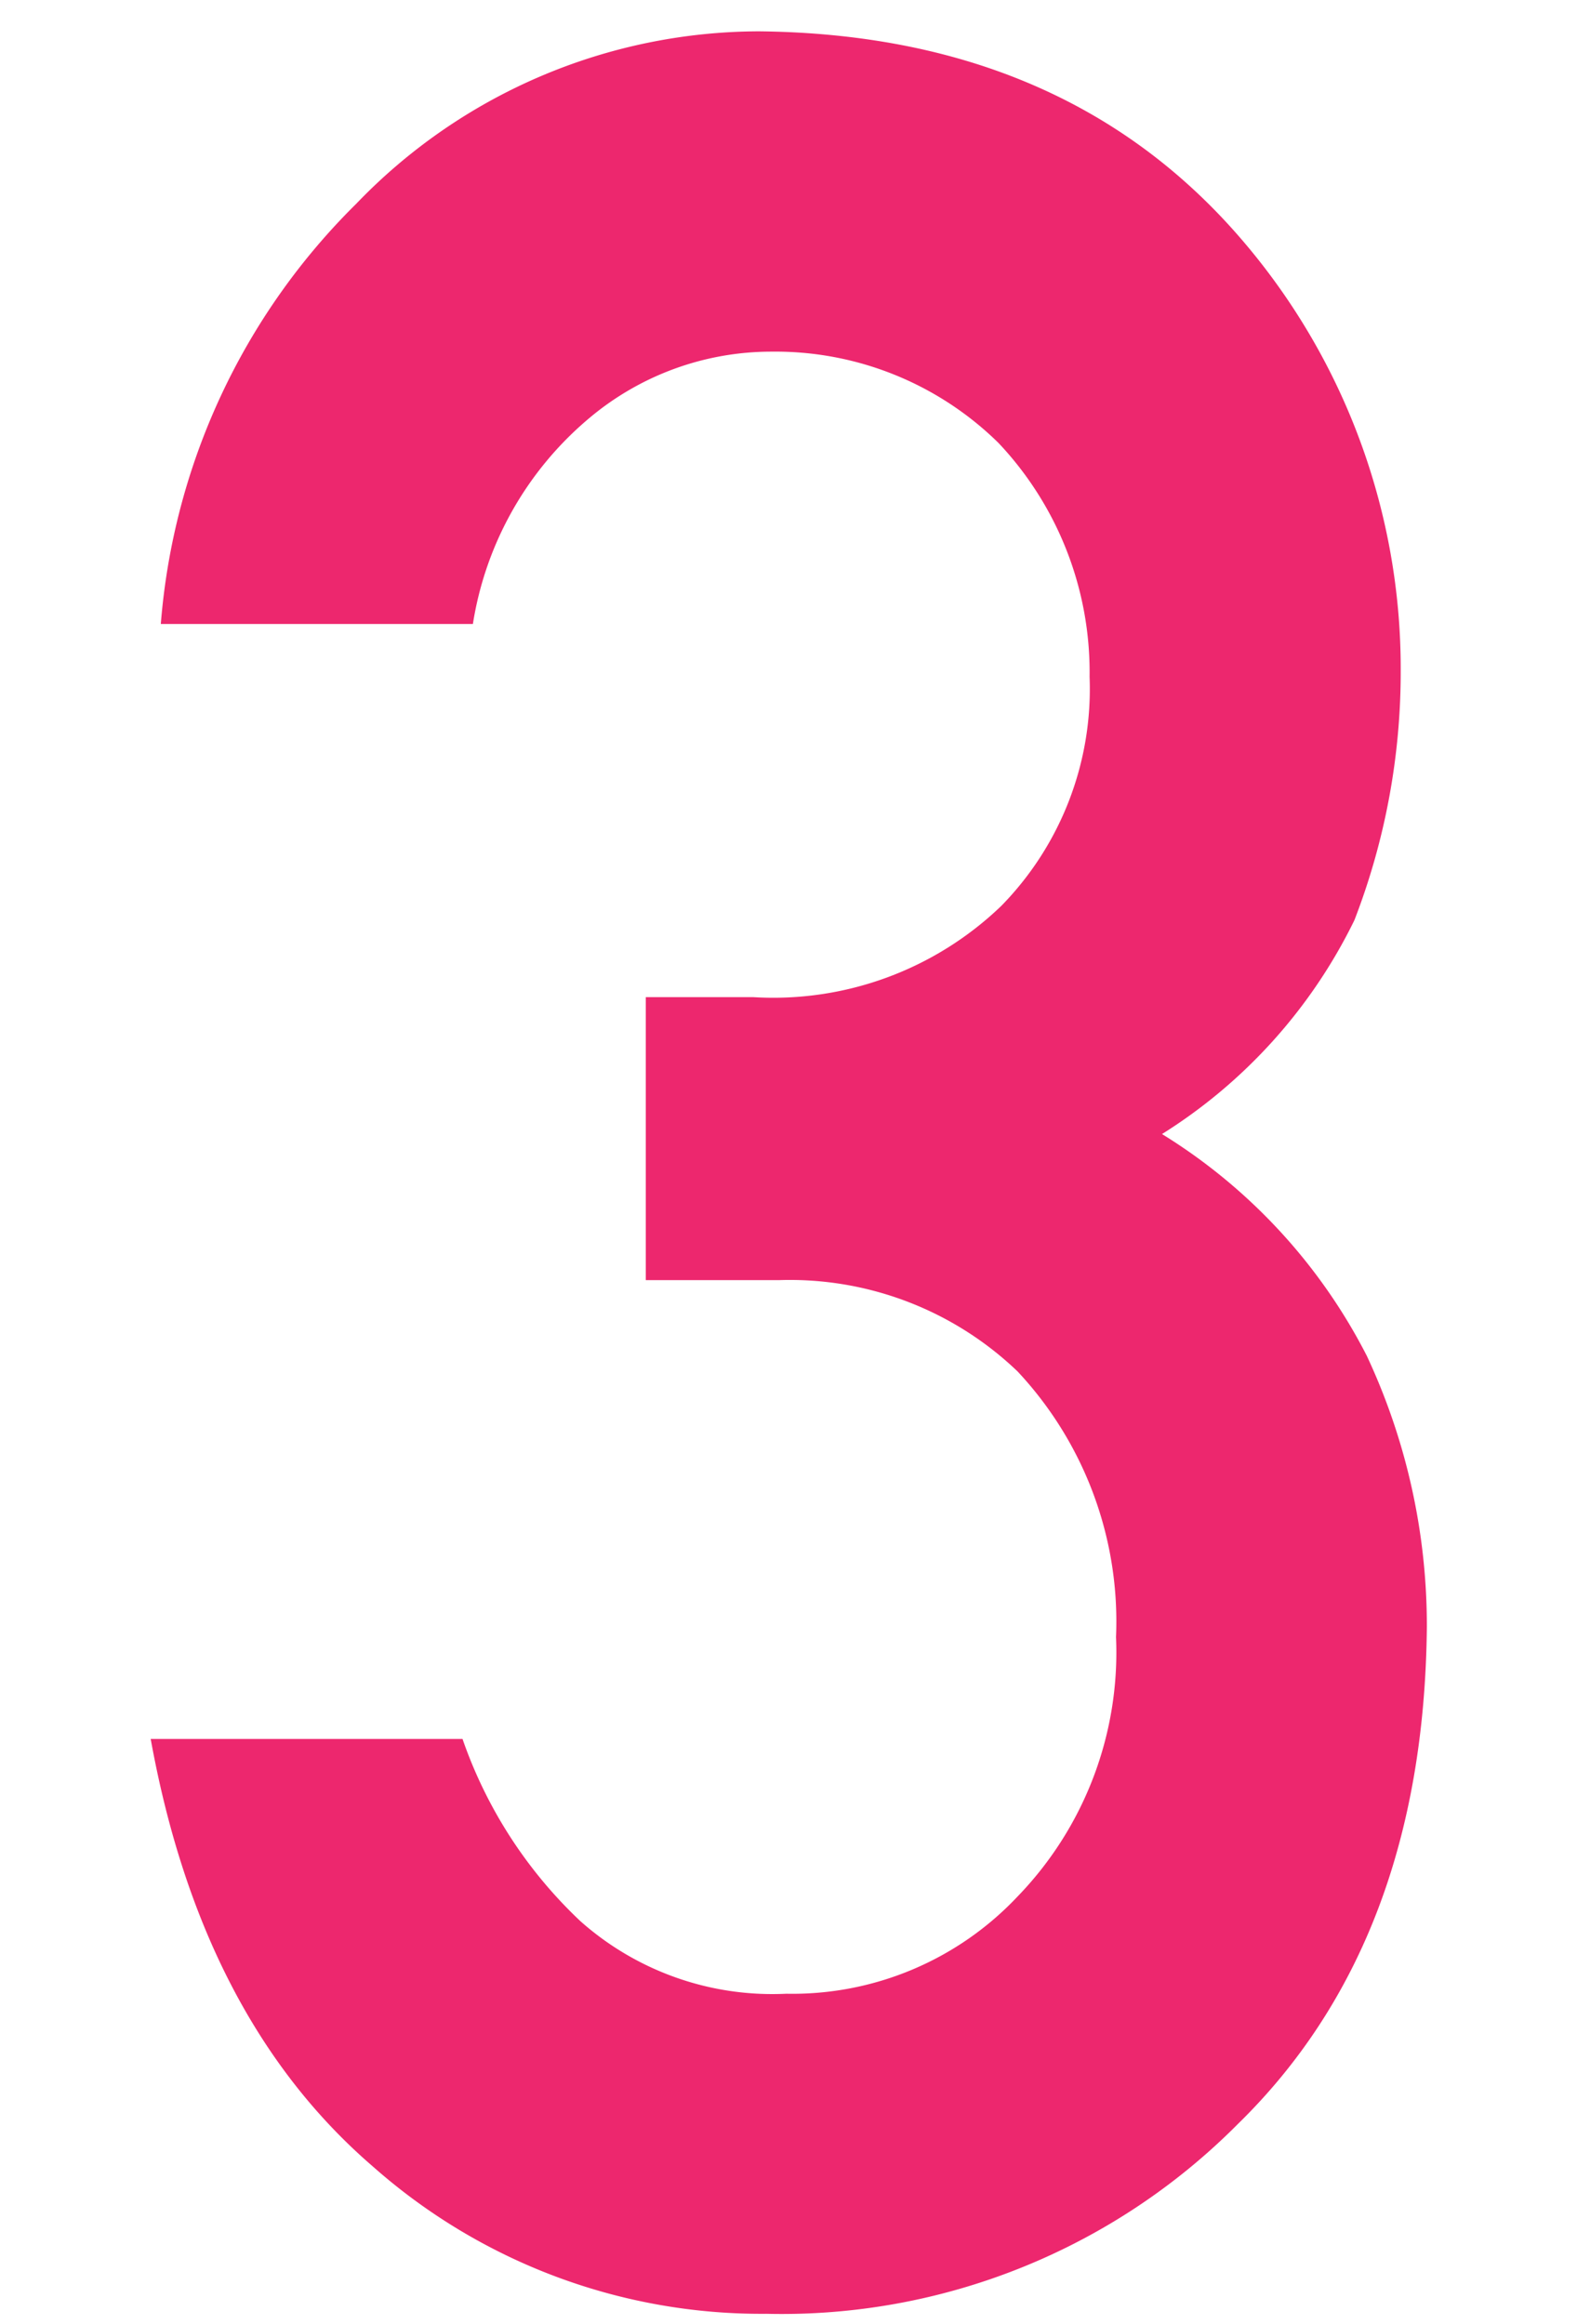 <svg id="レイヤー_1" data-name="レイヤー 1" xmlns="http://www.w3.org/2000/svg" width="38" height="56" viewBox="0 0 38 56"><defs><style>.cls-1{fill:#ed276e;}</style></defs><title>num_03</title><path class="cls-1" d="M15.561,24.026H18.15a7.922,7.922,0,0,0,5.979-2.2,7.468,7.468,0,0,0,2.126-5.52,8.044,8.044,0,0,0-2.195-5.633,7.661,7.661,0,0,0-5.469-2.2,6.813,6.813,0,0,0-4.39,1.6,8.124,8.124,0,0,0-2.806,4.962H3.875A15.993,15.993,0,0,1,8.584,4.91,13.489,13.489,0,0,1,18.291.755Q25.446.83,29.652,5.468a15.858,15.858,0,0,1,4.1,10.688,16.592,16.592,0,0,1-1.114,6.012A12.591,12.591,0,0,1,28,27.325a13.492,13.492,0,0,1,4.935,5.344A15.336,15.336,0,0,1,34.382,39.2q-.073,7.609-4.563,11.987a15.484,15.484,0,0,1-11.352,4.564A14.12,14.12,0,0,1,8.983,52.2Q4.852,48.641,3.631,41.9h7.514a10.962,10.962,0,0,0,2.84,4.39,6.964,6.964,0,0,0,4.962,1.749,7.451,7.451,0,0,0,5.573-2.343,8.457,8.457,0,0,0,2.372-6.251,8.818,8.818,0,0,0-2.372-6.4,7.927,7.927,0,0,0-5.75-2.2H15.561Z"/></svg>